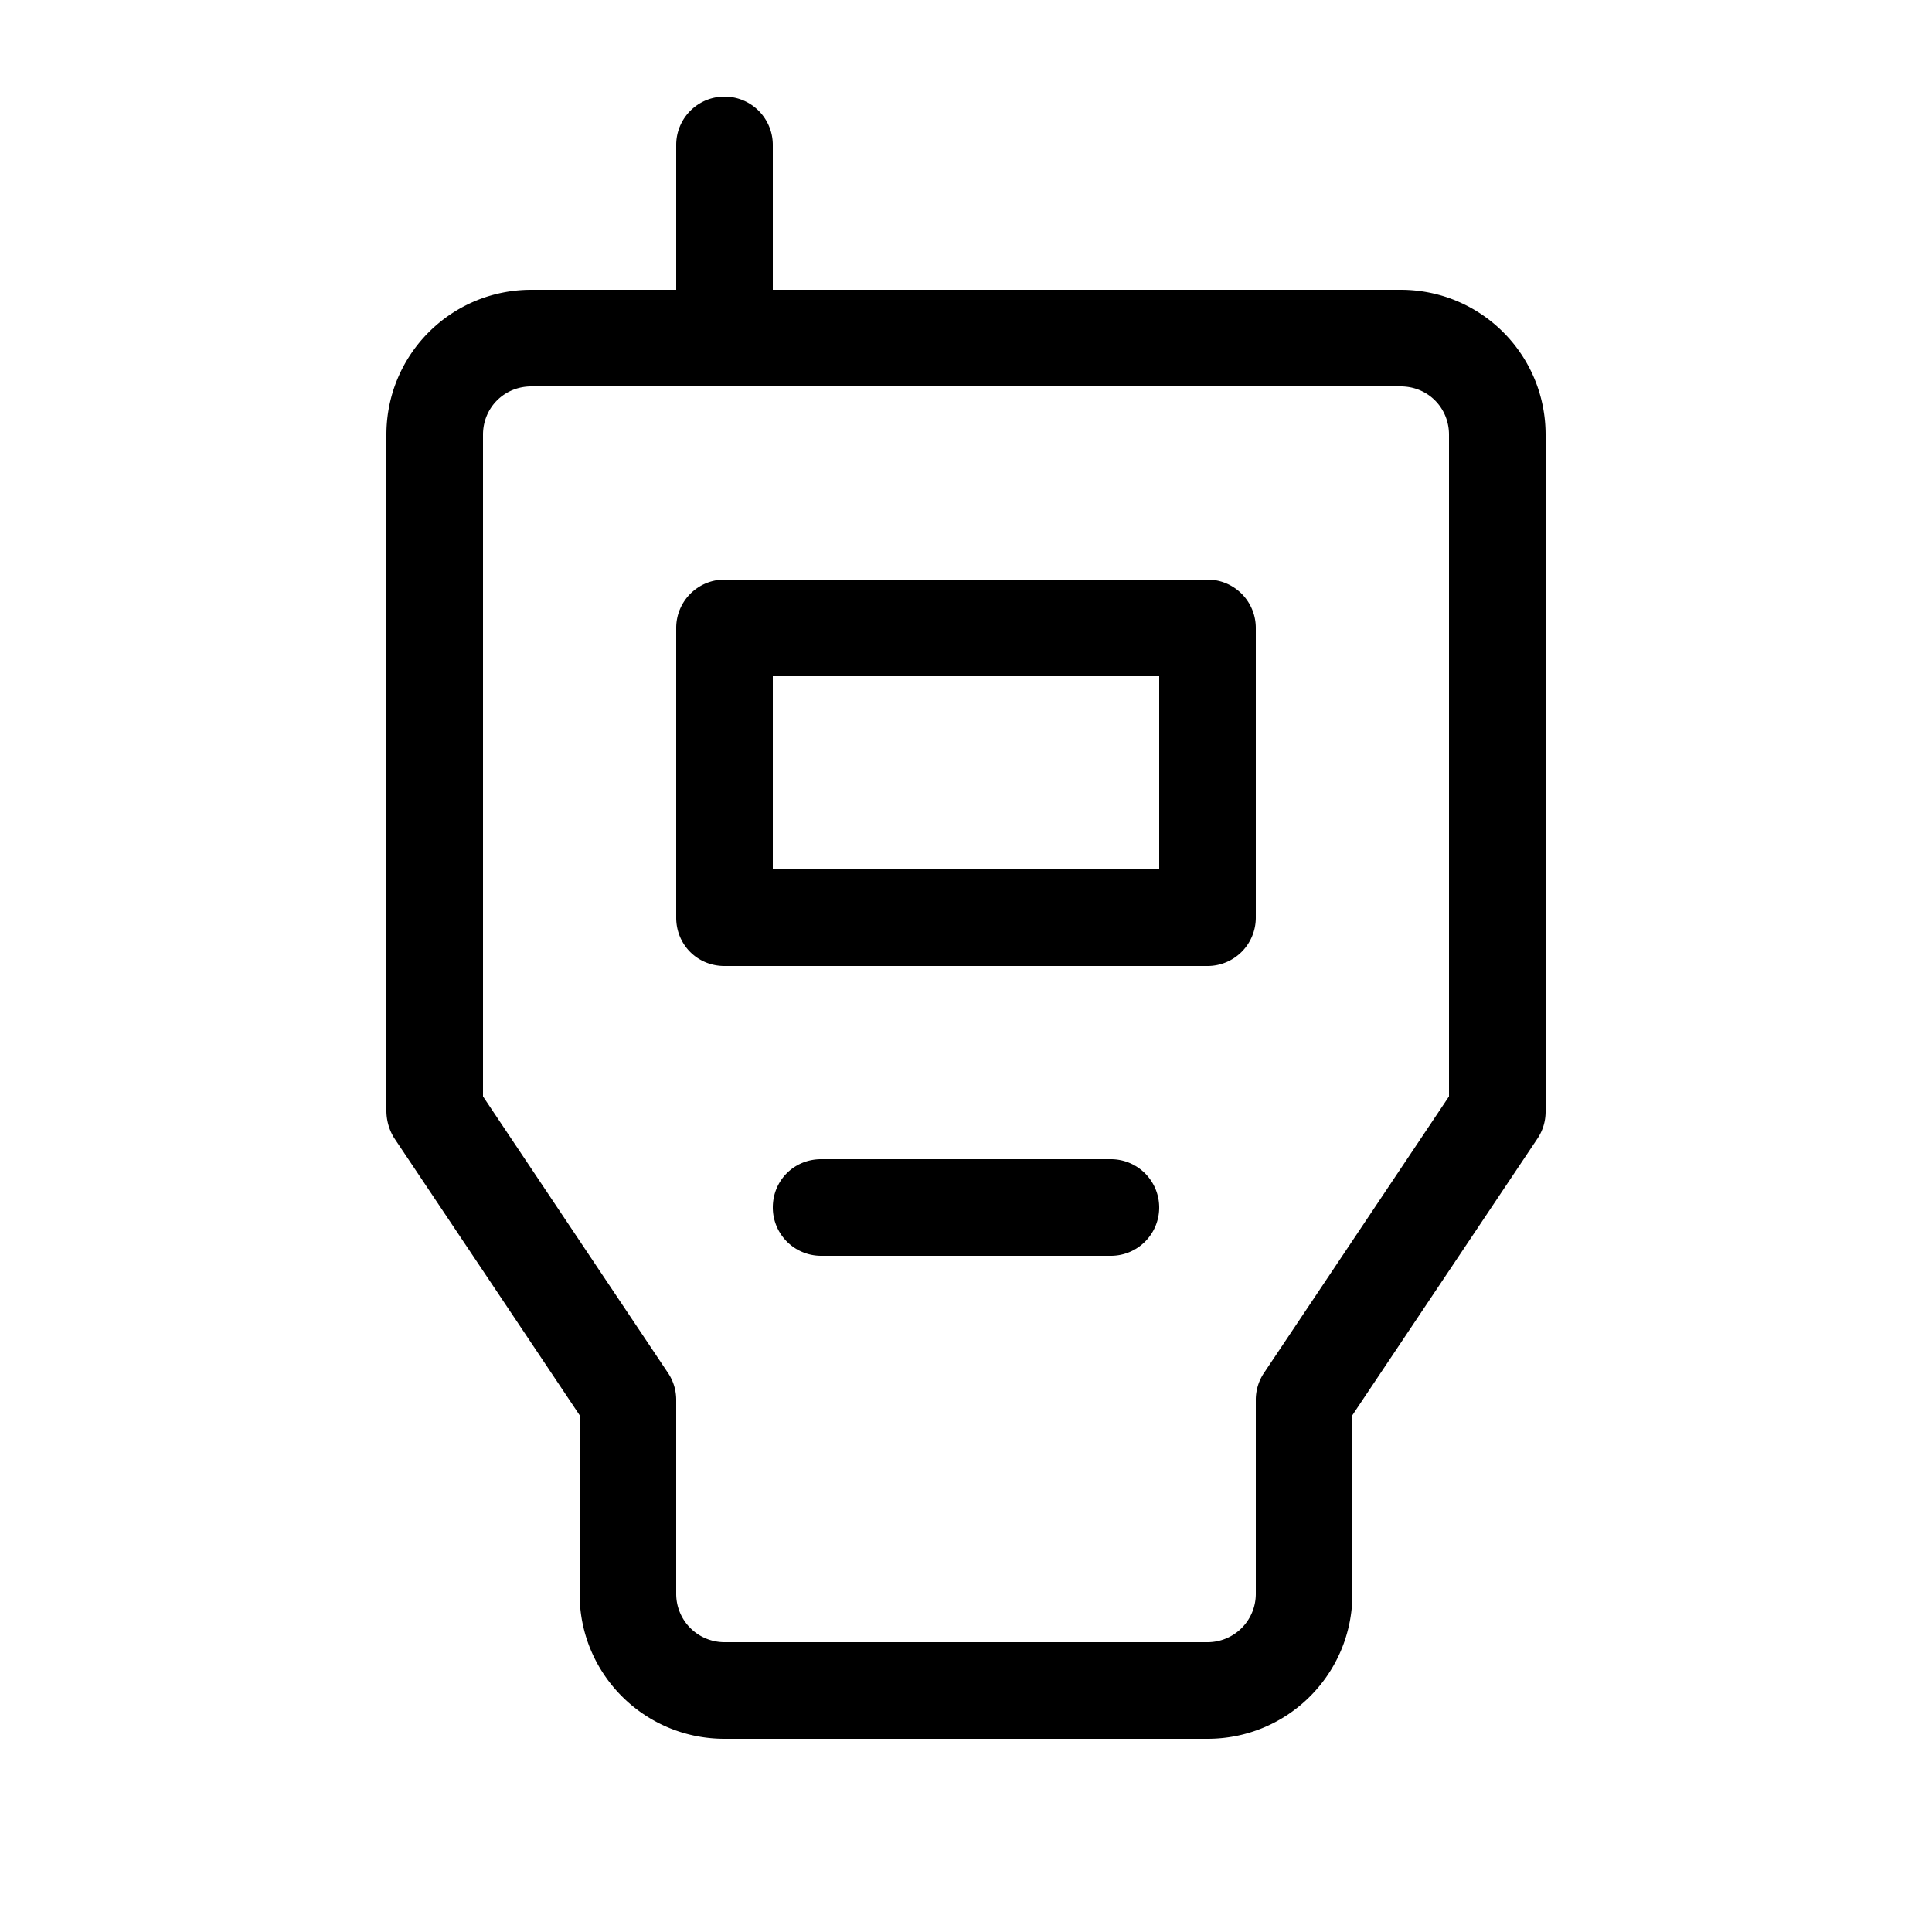 <svg width="20" height="20" viewBox="0 0 20 20" xmlns="http://www.w3.org/2000/svg"><path d="M7.5 6a.5.5 0 0 0-.5.5v3c0 .28.22.5.5.5h5a.5.5 0 0 0 .5-.5v-3a.5.5 0 0 0-.5-.5h-5ZM8 9V7h4v2H8Z"/><path d="M8 12.5c0-.28.22-.5.5-.5h3a.5.5 0 0 1 0 1h-3a.5.5 0 0 1-.5-.5Z"/><path d="M8 1.5a.5.5 0 0 0-1 0V3H5.5C4.67 3 4 3.67 4 4.5v7c0 .1.03.2.08.28L6 14.65v1.85c0 .83.67 1.5 1.5 1.5h5c.83 0 1.5-.67 1.5-1.5v-1.85l1.92-2.87a.5.5 0 0 0 .08-.28v-7c0-.83-.67-1.5-1.5-1.5H8V1.5ZM5.5 4h9c.28 0 .5.22.5.5v6.85l-1.92 2.87a.5.5 0 0 0-.08.28v2a.5.5 0 0 1-.5.5h-5a.5.5 0 0 1-.5-.5v-2a.5.5 0 0 0-.08-.28L5 11.35V4.5c0-.28.22-.5.5-.5Z"/></svg>